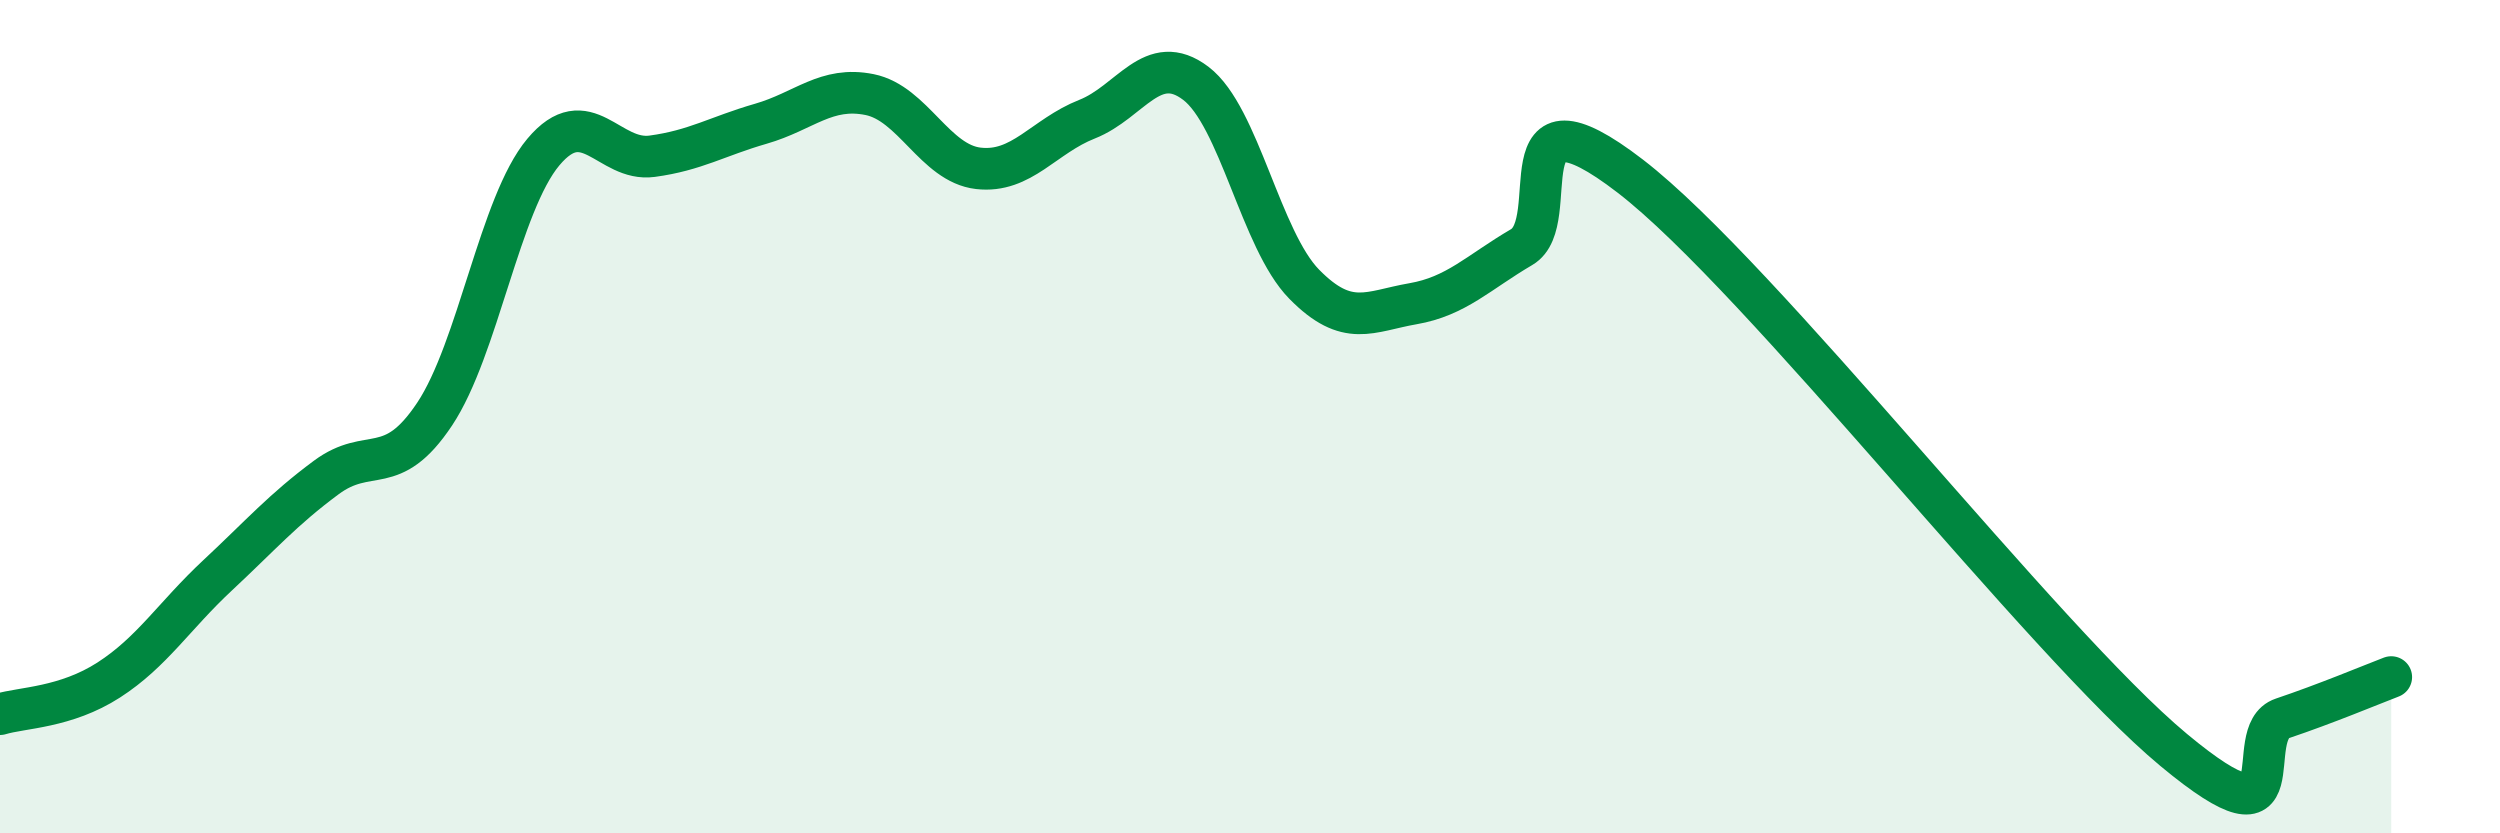 
    <svg width="60" height="20" viewBox="0 0 60 20" xmlns="http://www.w3.org/2000/svg">
      <path
        d="M 0,17.14 C 0.52,16.98 1.57,16.99 2.61,16.32 C 3.65,15.65 4.18,14.78 5.22,13.81 C 6.26,12.84 6.79,12.23 7.83,11.46 C 8.87,10.69 9.39,11.5 10.43,9.94 C 11.47,8.38 12,4.89 13.04,3.65 C 14.08,2.41 14.61,3.89 15.65,3.75 C 16.69,3.61 17.22,3.27 18.26,2.97 C 19.3,2.67 19.83,2.06 20.87,2.27 C 21.91,2.48 22.44,3.92 23.48,4.04 C 24.52,4.16 25.05,3.27 26.09,2.86 C 27.13,2.45 27.66,1.21 28.7,2 C 29.74,2.79 30.26,5.76 31.3,6.82 C 32.34,7.88 32.87,7.47 33.91,7.29 C 34.95,7.11 35.48,6.54 36.52,5.93 C 37.56,5.32 36,1.82 39.13,4.23 C 42.26,6.64 49.04,15.4 52.17,18 C 55.3,20.6 53.74,17.59 54.78,17.24 C 55.82,16.89 56.87,16.45 57.39,16.25L57.39 20L0 20Z"
        fill="#008740"
        opacity="0.1"
        stroke-linecap="round"
        stroke-linejoin="round"
      />
      <path
        d="M 0,17.14 C 0.52,16.98 1.57,16.99 2.61,16.32 C 3.65,15.65 4.18,14.78 5.22,13.81 C 6.26,12.84 6.79,12.23 7.83,11.46 C 8.87,10.69 9.39,11.5 10.43,9.94 C 11.47,8.38 12,4.89 13.04,3.65 C 14.08,2.41 14.61,3.89 15.65,3.75 C 16.69,3.61 17.22,3.27 18.26,2.97 C 19.3,2.67 19.83,2.06 20.87,2.27 C 21.91,2.48 22.44,3.92 23.48,4.04 C 24.52,4.16 25.05,3.27 26.09,2.86 C 27.13,2.45 27.66,1.21 28.7,2 C 29.74,2.79 30.26,5.76 31.3,6.82 C 32.34,7.88 32.87,7.47 33.91,7.29 C 34.95,7.11 35.48,6.54 36.52,5.93 C 37.56,5.32 36,1.82 39.13,4.23 C 42.26,6.64 49.04,15.4 52.17,18 C 55.3,20.6 53.74,17.59 54.78,17.24 C 55.82,16.89 56.87,16.45 57.39,16.25"
        stroke="#008740"
        stroke-width="1"
        fill="none"
        stroke-linecap="round"
        stroke-linejoin="round"
      />
    </svg>
  